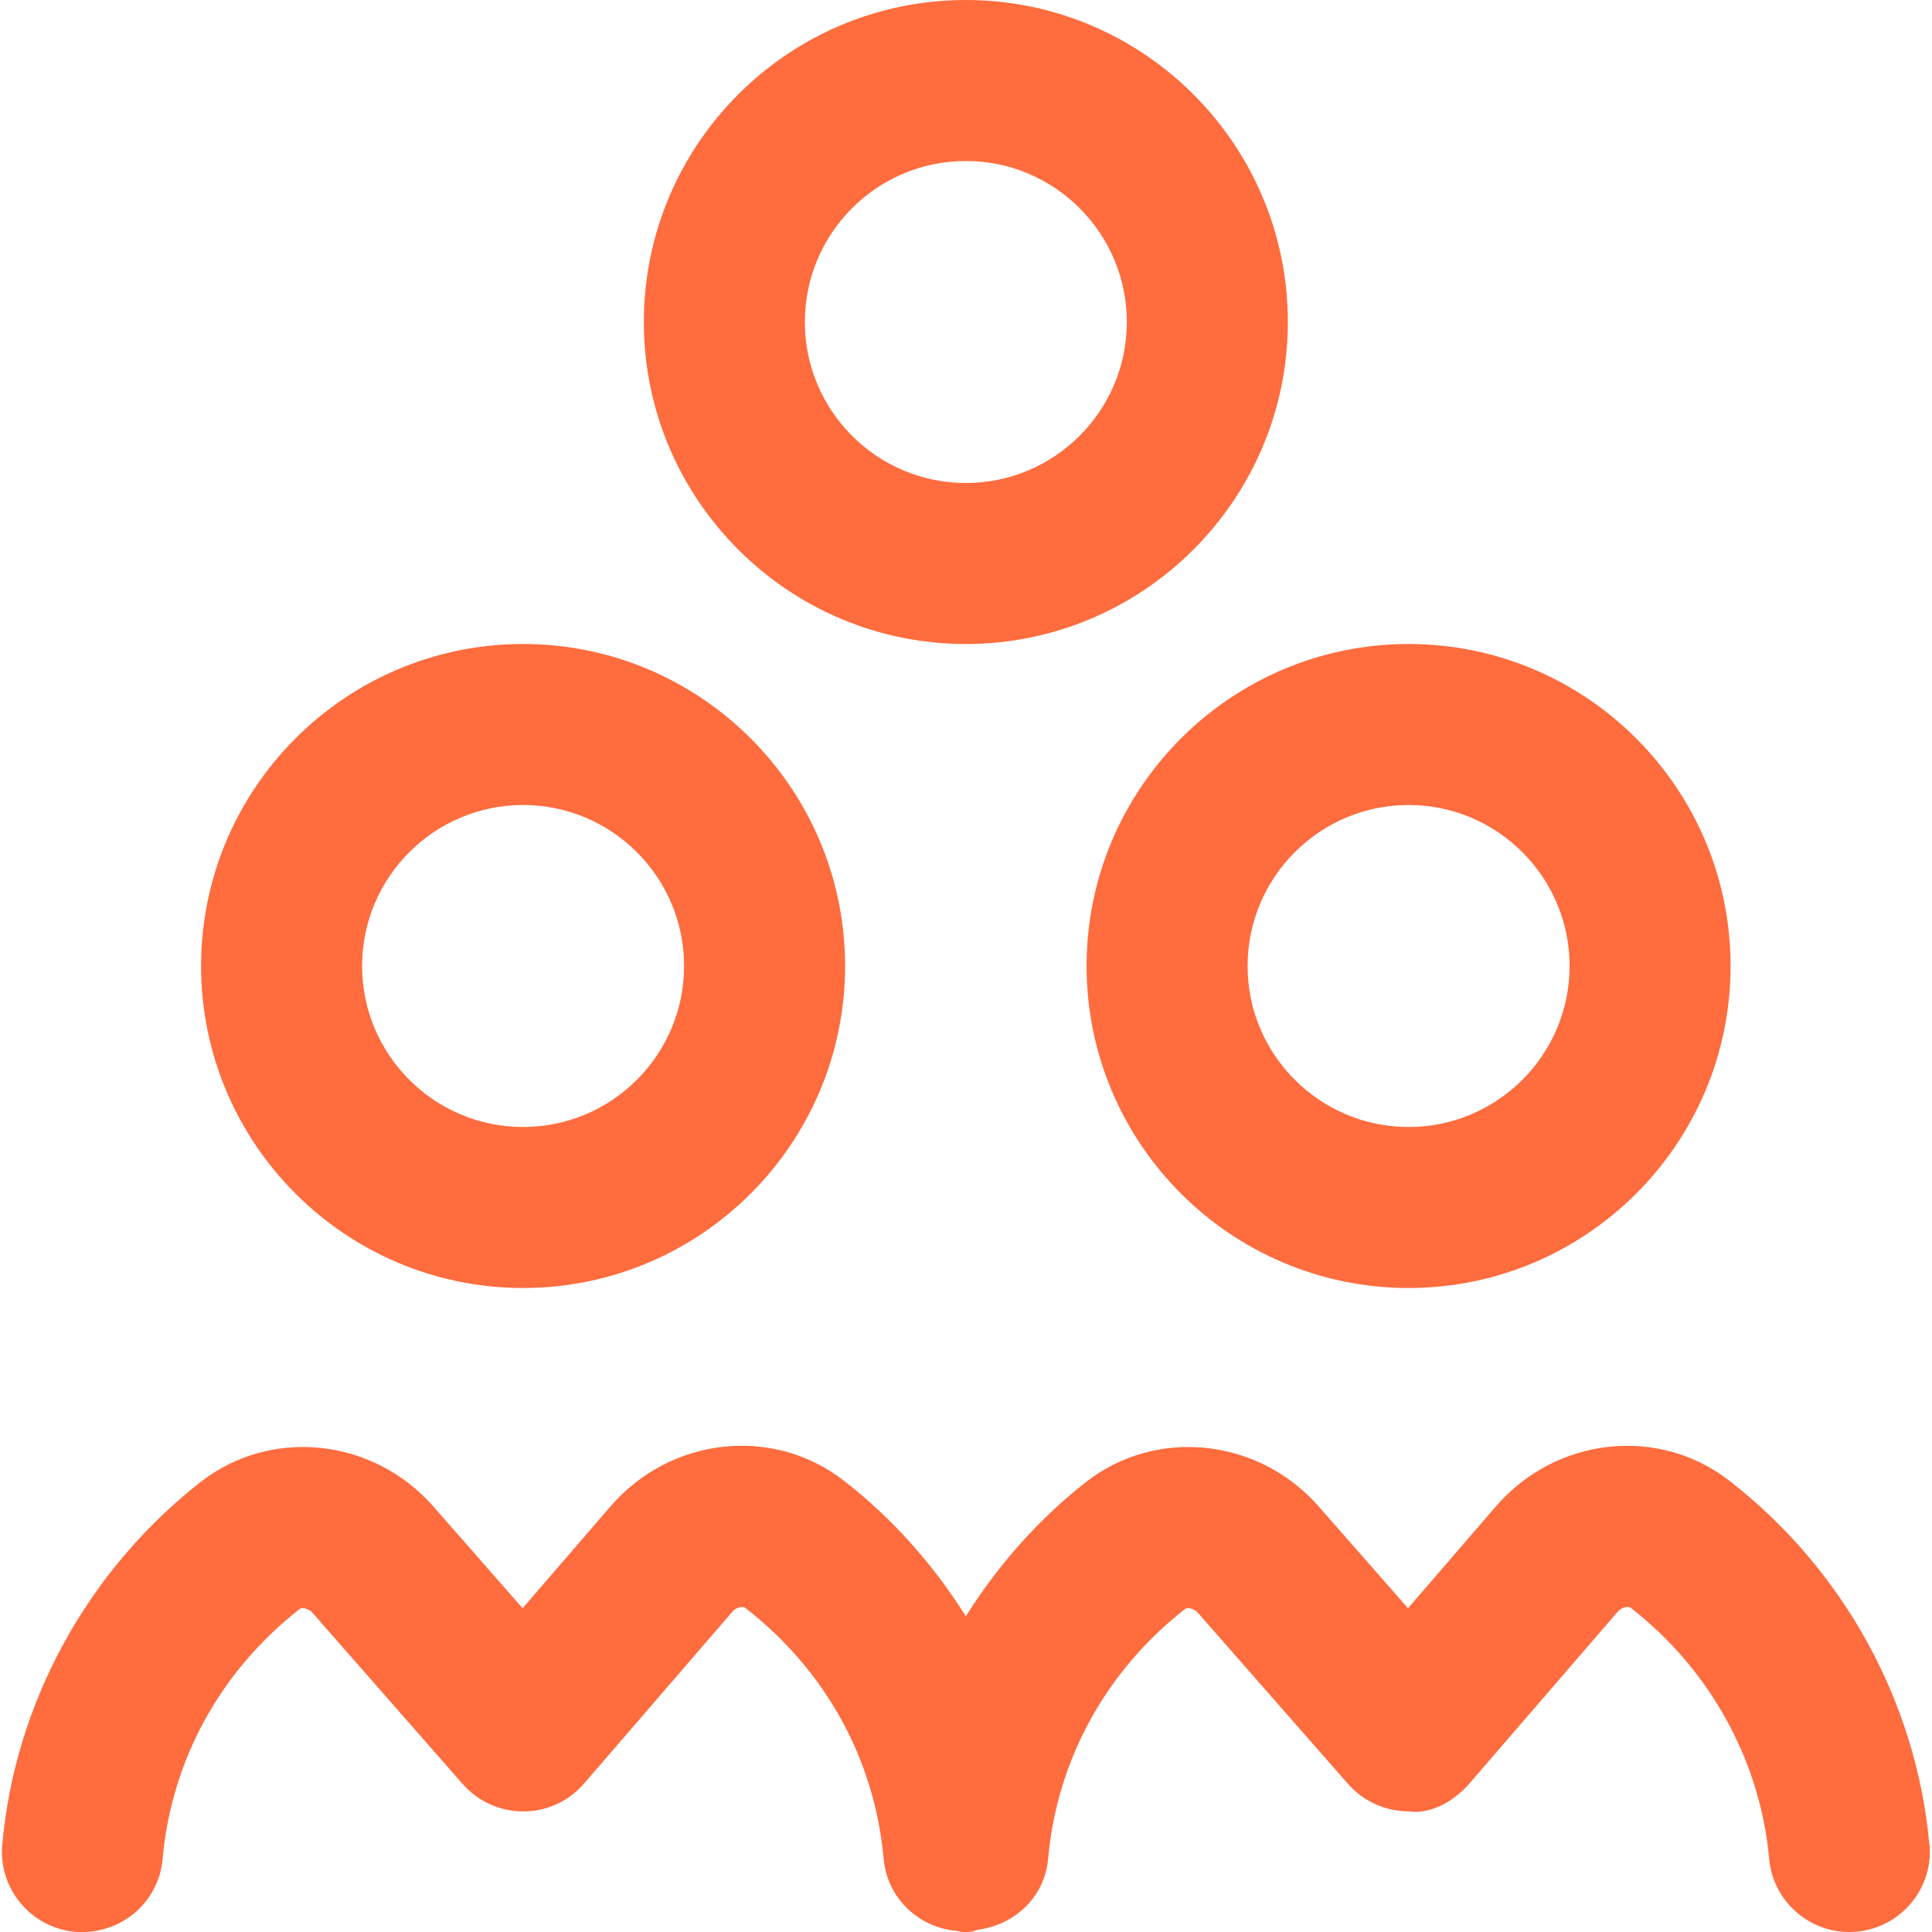 <svg width="24" height="24" viewBox="0 0 24 24" fill="none" xmlns="http://www.w3.org/2000/svg">
<g clip-path="url(#clip0_2040_14606)">
<path d="M13.498 12C13.498 14.206 15.292 16 17.498 16C19.704 16 21.498 14.206 21.498 12C21.498 9.794 19.704 8 17.498 8C15.292 8 13.498 9.794 13.498 12ZM17.498 10C18.601 10 19.498 10.897 19.498 12C19.498 13.103 18.601 14 17.498 14C16.395 14 15.498 13.103 15.498 12C15.498 10.897 16.395 10 17.498 10ZM11.998 8C14.204 8 15.998 6.206 15.998 4C15.998 1.794 14.204 0 11.998 0C9.792 0 7.998 1.794 7.998 4C7.998 6.206 9.792 8 11.998 8ZM11.998 2C13.101 2 13.998 2.897 13.998 4C13.998 5.103 13.101 6 11.998 6C10.895 6 9.998 5.103 9.998 4C9.998 2.897 10.895 2 11.998 2ZM6.498 16C8.704 16 10.498 14.206 10.498 12C10.498 9.794 8.704 8 6.498 8C4.292 8 2.498 9.794 2.498 12C2.498 14.206 4.292 16 6.498 16ZM6.498 10C7.601 10 8.498 10.897 8.498 12C8.498 13.103 7.601 14 6.498 14C5.395 14 4.498 13.103 4.498 12C4.498 10.897 5.395 10 6.498 10ZM23.969 22.91C24.019 23.46 23.613 23.946 23.063 23.996C23.033 23.998 23.002 24 22.972 24C22.46 24 22.024 23.609 21.977 23.09C21.867 21.871 21.24 20.735 20.256 19.972C20.231 19.952 20.149 19.961 20.096 20.021L18.255 22.154C18.066 22.374 17.77 22.543 17.498 22.501C17.21 22.501 16.936 22.377 16.746 22.161L14.881 20.035C14.83 19.976 14.748 19.965 14.721 19.987C13.735 20.761 13.13 21.863 13.02 23.091C12.977 23.567 12.607 23.911 12.147 23.972C12.118 23.977 12.093 23.994 12.063 23.997C12.032 23.999 12.002 24.001 11.972 24.001C11.962 24.001 11.954 23.996 11.945 23.996C11.941 23.996 11.938 23.998 11.934 23.997C11.923 23.997 11.914 23.989 11.903 23.988C11.422 23.954 11.021 23.586 10.977 23.091C10.866 21.854 10.255 20.747 9.257 19.973C9.228 19.952 9.147 19.962 9.097 20.022L7.256 22.155C7.066 22.376 6.788 22.504 6.499 22.502C6.211 22.502 5.937 22.378 5.747 22.161L3.882 20.035C3.83 19.977 3.748 19.966 3.722 19.988C2.735 20.762 2.13 21.864 2.02 23.092C1.971 23.642 1.492 24.04 0.934 23.998C0.384 23.948 -0.022 23.462 0.028 22.912C0.186 21.155 1.083 19.516 2.488 18.413C3.364 17.727 4.636 17.861 5.385 18.716L6.492 19.978L7.582 18.715C8.327 17.85 9.601 17.708 10.482 18.393C11.09 18.864 11.597 19.44 11.998 20.078C12.394 19.449 12.891 18.881 13.487 18.413C14.361 17.728 15.635 17.86 16.384 18.717L17.491 19.978L18.581 18.715C19.326 17.85 20.601 17.71 21.48 18.392C22.901 19.494 23.807 21.141 23.967 22.911L23.969 22.91Z" fill="#FF6C3E"/>
</g>
<defs>
<clipPath id="clip0_2040_14606">
<rect width="24" height="24" fill="white"/>
</clipPath>
</defs>
</svg>
